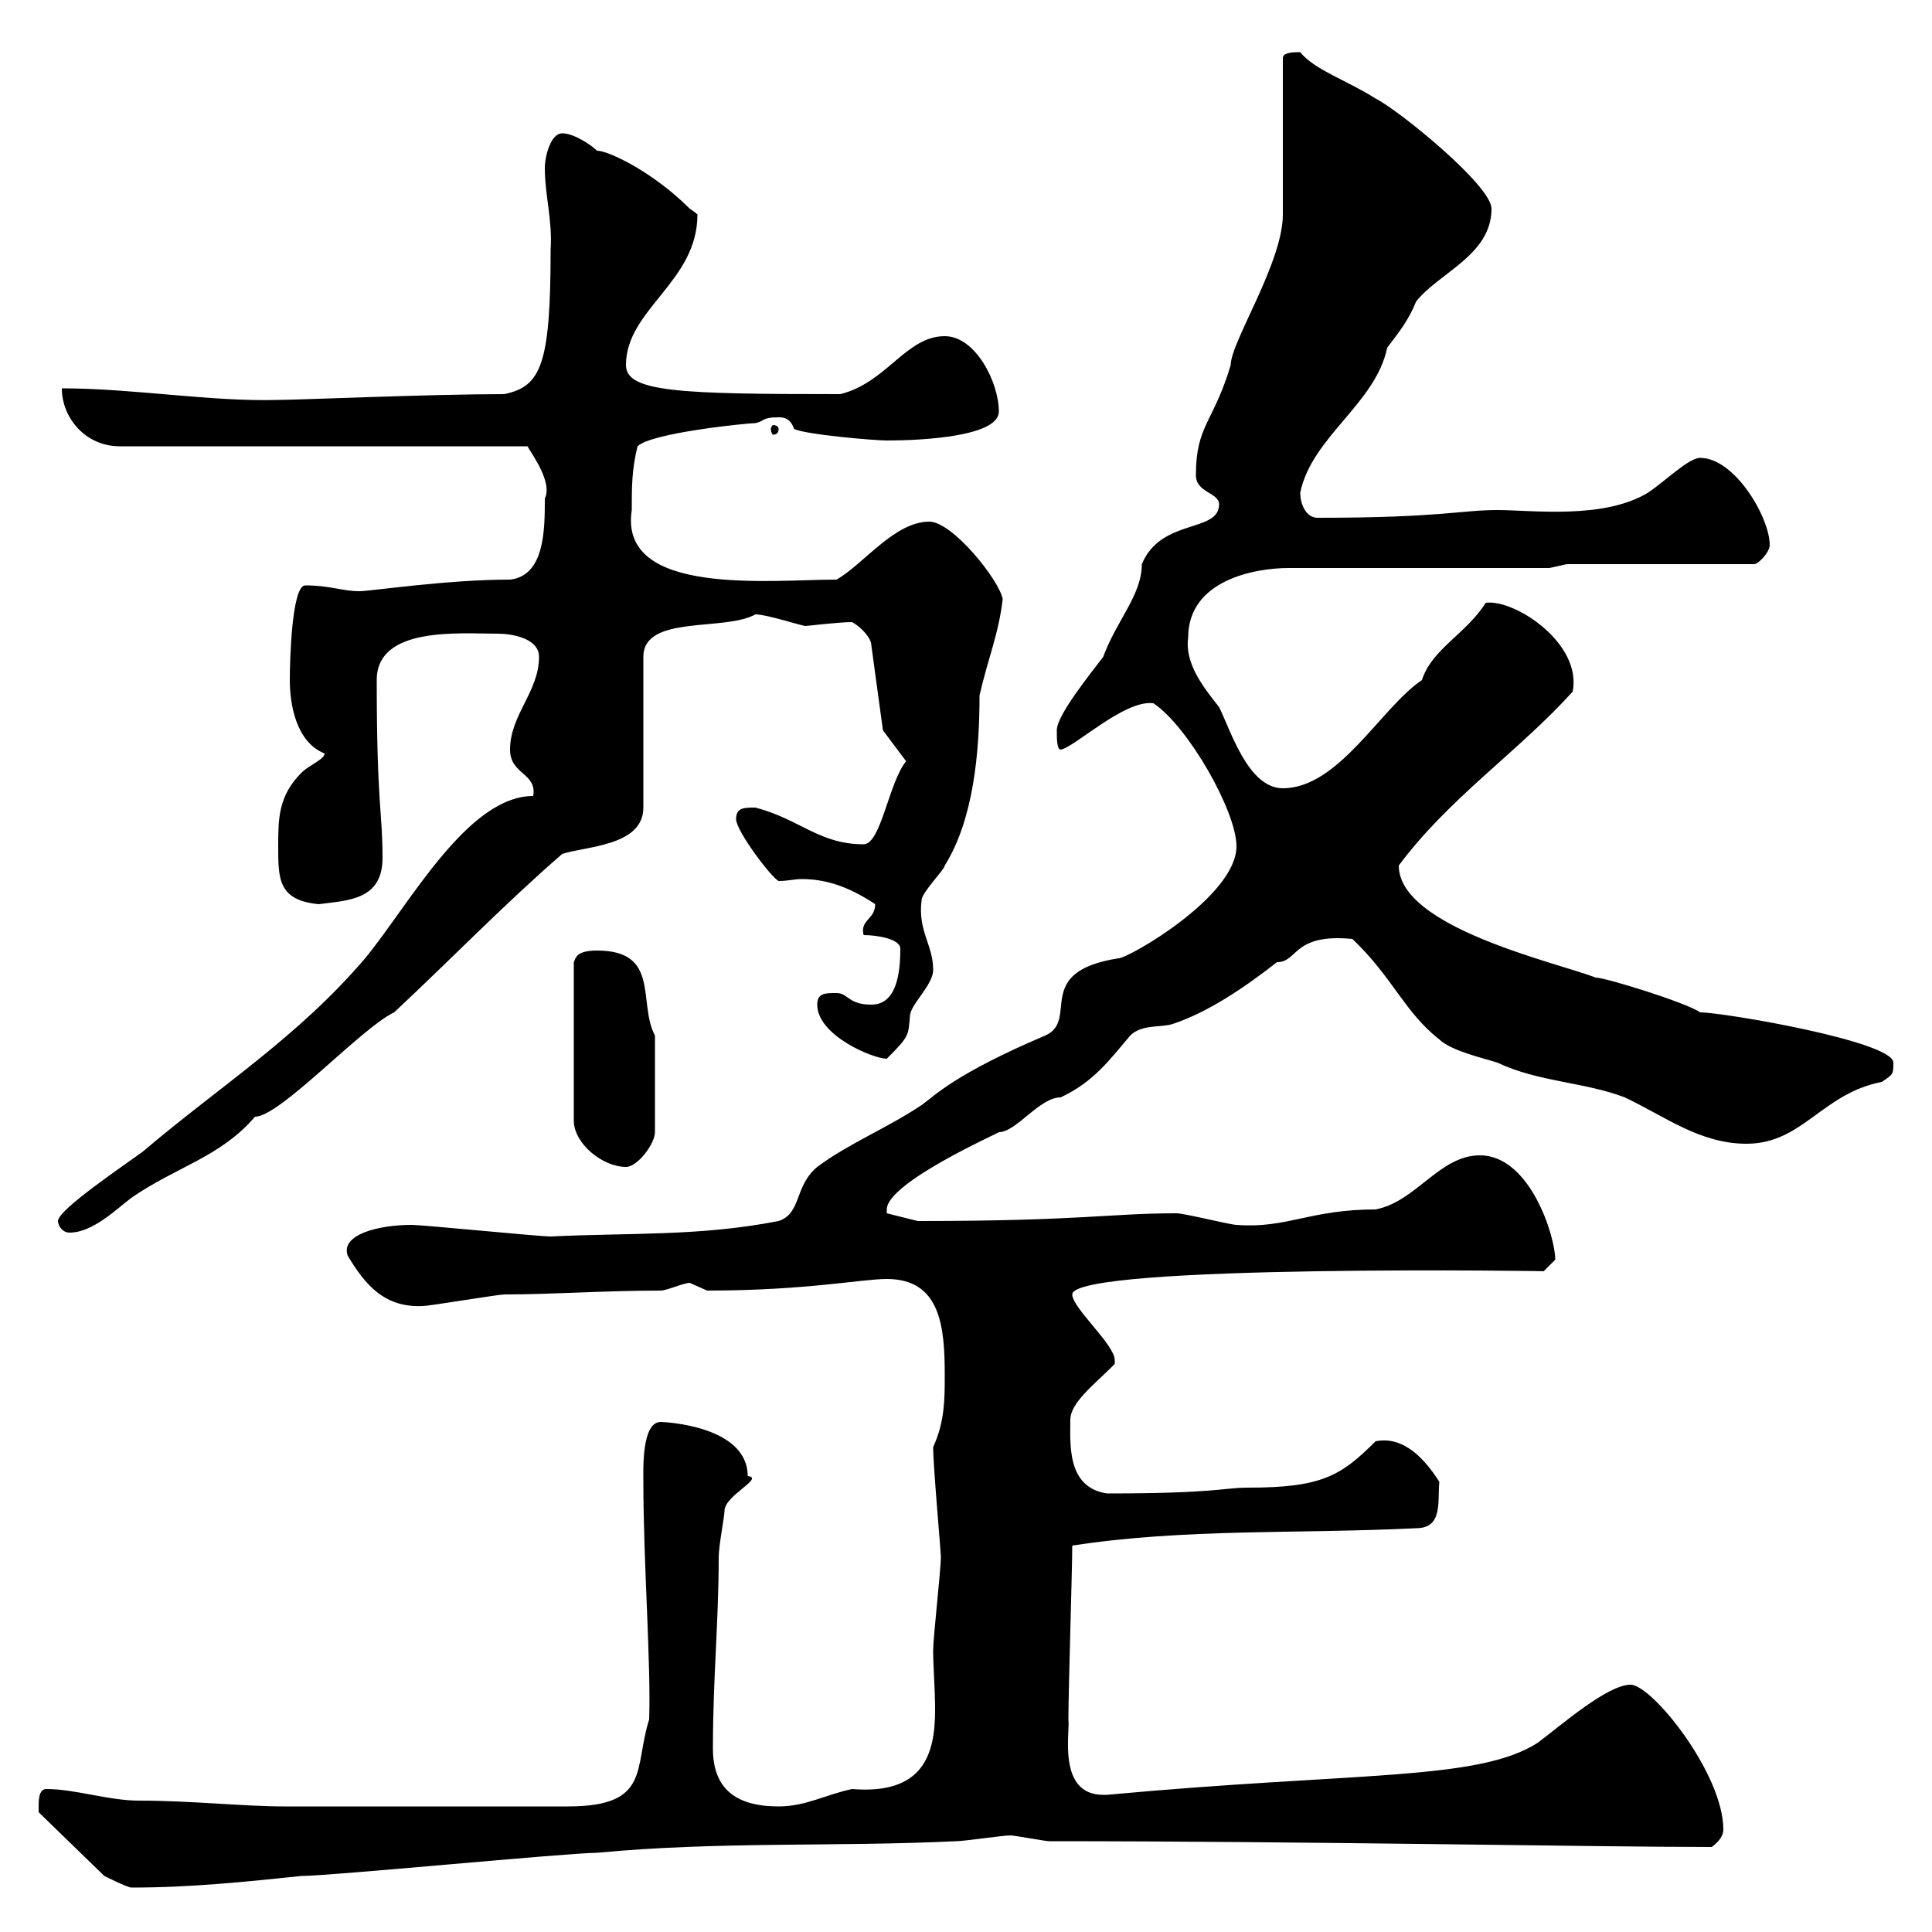 <svg xmlns="http://www.w3.org/2000/svg" xmlns:xlink="http://www.w3.org/1999/xlink" width="300" height="300"><path d="M6 280.50C6 280.50 6 281.40 6 281.40L16.20 291.30C16.20 291.30 19.80 293.10 20.40 293.10C29.70 293.10 38.10 292.20 46.80 291.30C51.30 291.30 88.20 287.70 92.70 287.70C111.60 285.90 129.90 286.80 148.50 285.90C149.70 285.90 155.70 285 156.90 285C157.50 285 162.30 285.90 162.90 285.90C202.80 285.90 247.80 286.80 265.80 286.80C267 285.90 267.60 285 267.60 284.10C267.60 275.40 256.50 261.60 253.20 261.60C249.60 261.60 242.40 267.90 238.80 270.60C229.50 276.60 210.60 275.10 171.90 278.70C171.90 278.70 171.90 278.70 171.30 278.70C164.10 278.70 166.20 268.80 165.90 267C165.90 262.50 166.50 243.60 166.50 240C183.90 237.30 201.90 238.20 219.90 237.30C224.10 237.30 223.20 233.10 223.50 230.10C221.40 226.80 218.10 222.90 213.60 223.80C208.20 229.20 205.20 231 193.80 231C189.90 231 189 231.90 171.90 231.90C165.60 231 166.20 224.10 166.20 220.50C166.20 217.80 169.80 215.10 173.10 211.80C173.10 211.80 173.10 211.80 173.10 211.20C173.10 208.80 166.50 203.10 166.50 201C166.50 196.20 243 197.40 239.70 197.40C239.70 197.40 241.50 195.60 241.50 195.60C241.50 192 237.60 179.40 229.80 179.40C223.50 179.40 219.90 186.60 213.60 187.80C203.40 187.80 199.80 190.80 192 190.20C191.10 190.20 183.90 188.40 182.70 188.40C172.20 188.40 168 189.60 142.50 189.60L137.70 188.40C137.70 188.40 137.70 187.80 137.70 187.80C137.70 183.60 155.40 175.80 155.10 175.80C157.80 175.80 161.40 170.40 164.70 170.40C169.80 168 172.20 164.70 175.50 160.80C177.30 159 180.30 159.60 182.10 159C187.50 157.20 192.90 153.60 198.30 149.40C201.60 149.40 200.70 144.90 210 145.80C216.30 151.80 218.10 157.20 223.50 161.40C225.30 163.20 230.70 164.40 232.50 165C238.80 168 246 168 252.30 170.40C258.60 173.40 264 177.60 271.20 177.60C279.90 177.60 282.90 169.80 292.20 168C294 166.80 294 166.80 294 165C294 161.70 267.60 157.20 264 157.20C261.90 155.70 249.30 151.80 247.80 151.80C241.50 149.40 217.20 144 217.20 134.40C225 123.90 235.80 116.70 244.20 107.40C245.70 99.90 235.20 93 230.70 93.60C227.70 98.40 222.30 100.80 220.80 105.60C214.50 109.80 207.90 122.40 199.20 122.40C193.80 122.40 191.10 113.40 189.30 109.80C187.20 107.10 183.90 103.20 184.50 99C184.50 90 195 88.20 200.10 88.20L240.60 88.20L243.30 87.60L272.40 87.60C273 87.60 274.80 85.80 274.80 84.60C274.80 80.40 269.40 71.10 264 71.10C262.20 71.10 258.60 74.70 255.90 76.50C249 80.70 237.90 79.20 232.50 79.20C226.80 79.20 223.80 80.40 204.60 80.40C202.80 80.40 201.90 78.30 201.90 76.50C203.70 67.80 213.60 62.70 215.40 54C217.20 51.60 218.70 49.80 219.90 46.80C223.50 42.30 231.60 39.60 231.60 32.40C231.60 28.80 217.20 17.10 213.60 15.30C209.40 12.60 204 10.80 201.90 8.10C201 8.10 199.20 8.10 199.20 9L199.20 33.30C199.20 40.80 191.10 53.10 191.10 56.70C188.40 65.70 185.70 66 185.70 73.80C185.70 76.50 189.30 76.50 189.30 78.30C189.30 82.80 180.30 80.40 177.30 87.60C177.30 92.40 173.40 96.30 171.30 102C169.50 104.40 164.10 111 164.10 113.40C164.10 114.60 164.10 116.40 164.70 116.40C166.80 116.10 174.60 108.60 179.10 109.20C184.50 112.80 192 126 192 131.40C192 139.20 175.20 148.80 173.70 148.80C160.20 150.90 167.70 158.40 162.30 160.80C148.20 166.80 145.20 170.10 143.10 171.60C137.70 175.20 131.70 177.60 126.90 181.20C123.30 184.20 124.50 188.40 120.90 189.60C108.60 192 97.80 191.40 85.50 192C83.70 192 65.70 190.20 63.90 190.20C58.80 190.20 52.80 191.70 54 195C56.70 199.50 59.70 203.10 65.70 202.80C66.60 202.80 77.40 201 78.30 201C85.80 201 93.90 200.40 102.60 200.40C103.50 200.40 106.20 199.20 107.10 199.20C107.10 199.20 109.80 200.40 109.80 200.40C125.10 200.40 133.80 198.60 137.70 198.60C146.10 198.60 146.70 206.10 146.70 213.60C146.70 217.20 146.70 220.80 144.90 224.70C144.90 227.70 146.10 240.90 146.10 241.80C146.10 243.60 144.90 254.40 144.90 256.20C144.90 258.90 145.20 262.20 145.20 265.50C145.20 272.40 143.40 278.70 132.30 277.80C128.10 278.70 125.10 280.50 120.90 280.50C114.30 280.50 110.70 277.80 110.70 271.50C110.70 260.70 111.60 251.70 111.60 241.80C111.60 240 112.50 235.50 112.50 234.60C112.50 232.20 118.80 229.50 116.10 229.20C116.10 221.40 103.20 220.80 102.60 220.80C99.60 220.80 99.90 228.30 99.90 230.10C99.90 242.70 101.10 258.30 100.80 267C98.40 274.50 101.10 280.50 88.20 280.50L44.10 280.50C37.80 280.50 29.70 279.60 21.60 279.60C16.80 279.60 11.70 277.80 7.20 277.80C6 277.80 6 279.60 6 280.50ZM9 189.60C9 190.20 9.60 191.40 10.80 191.40C14.40 191.40 18 187.80 20.40 186C27.30 181.20 34.20 179.70 39.60 173.40C43.50 173.40 56.10 159.60 61.20 157.20C70.20 148.80 78.30 140.40 87.30 132.60C90.90 131.40 99.90 131.40 99.90 125.40L99.90 102C99.90 95.40 112.50 98.10 117.30 95.40C119.10 95.40 124.50 97.20 125.10 97.20C125.40 97.20 130.20 96.60 132.30 96.60C133.50 97.20 135.30 99 135.30 100.20L137.10 113.40L140.70 118.20C138 121.50 136.80 131.10 134.10 131.10C127.20 131.10 124.20 127.20 117.30 125.40C115.50 125.40 114.30 125.40 114.30 127.20C114.30 129 119.70 136.20 120.90 136.80C122.40 136.80 123.30 136.50 124.50 136.50C127.80 136.50 131.40 137.40 135.90 140.40C135.90 142.80 133.50 142.80 134.10 145.20C136.20 145.20 139.80 145.80 139.80 147.30C139.80 151.20 139.20 156 135.30 156C131.70 156 131.70 154.20 129.90 154.20C128.10 154.20 126.90 154.20 126.90 156C126.90 160.80 135.60 164.40 137.70 164.40C141.30 160.80 141 160.80 141.30 157.80C141.30 156 144.90 153 144.90 150.60C144.90 146.70 142.50 144.60 143.10 139.80C143.10 138.60 146.70 135 146.70 134.40C151.20 127.20 152.10 116.70 152.10 108C153.30 102.60 155.10 98.40 155.70 93C155.10 90 147.90 81 144.30 81C138.90 81 134.10 87.60 129.90 90C119.70 90 96 92.70 98.10 79.20C98.10 75.60 98.10 72.90 99 69.30C101.10 67.20 116.10 65.70 117.30 65.70C118.80 65.40 118.20 64.80 120.90 64.80C121.50 64.80 122.70 64.80 123.30 66.60C125.10 67.50 135.90 68.40 137.70 68.40C143.10 68.40 155.10 67.80 155.10 63.90C155.10 59.40 151.50 52.20 146.70 52.20C140.70 52.20 137.70 59.40 130.50 61.20C105.60 61.20 97.20 60.90 97.20 56.70C97.20 48 108.30 43.80 108.30 33.30C108.30 33.30 108 33 107.10 32.40C101.40 26.70 94.50 23.40 92.70 23.40C91.80 22.50 89.10 20.70 87.30 20.70C85.50 20.70 84.60 24.30 84.60 26.10C84.60 30.30 85.80 34.20 85.50 38.70C85.50 56.70 84 60 78.30 61.20C66.90 61.20 46.20 62.10 43.20 62.10C32.70 62.40 20.70 60.30 9.60 60.30C9.60 64.80 13.20 69.30 18.60 69.30L81.90 69.30C82.80 70.80 85.80 75 84.60 77.40C84.60 82.20 84.60 89.40 79.20 90C69.30 90 57.60 91.80 55.80 91.80C53.10 91.80 51.30 90.90 47.40 90.90C45.30 90.90 45 102.60 45 105.60C45 109.20 45.90 115.20 50.40 117C50.40 117.90 48 118.80 46.80 120C43.20 123.60 43.20 127.20 43.20 131.40C43.20 136.50 43.20 139.80 49.50 140.40C54 139.80 59.40 139.80 59.40 133.20C59.40 126 58.50 125.10 58.50 105.60C58.50 97.20 71.40 98.40 77.40 98.40C79.20 98.40 83.70 99 83.70 102C83.70 107.40 79.20 111 79.20 116.40C79.20 120.30 83.40 120 82.80 123.60C72.60 123.60 63.60 140.40 56.70 148.80C46.20 161.10 34.20 168.60 22.20 178.80C19.80 180.60 9 187.80 9 189.60ZM92.70 147.60C89.40 147.60 89.40 148.80 89.10 149.40L89.10 174C89.10 177.60 93.60 181.20 97.20 181.20C99 181.20 101.70 177.60 101.70 175.80L101.70 160.80C99 155.70 102.60 147.60 92.70 147.60ZM120.90 66.60C120.90 66.30 120.60 66 120 66C120 66 119.70 66.30 119.70 66.60C119.70 67.20 120 67.50 120 67.50C120.60 67.50 120.90 67.20 120.90 66.60Z"/></svg>